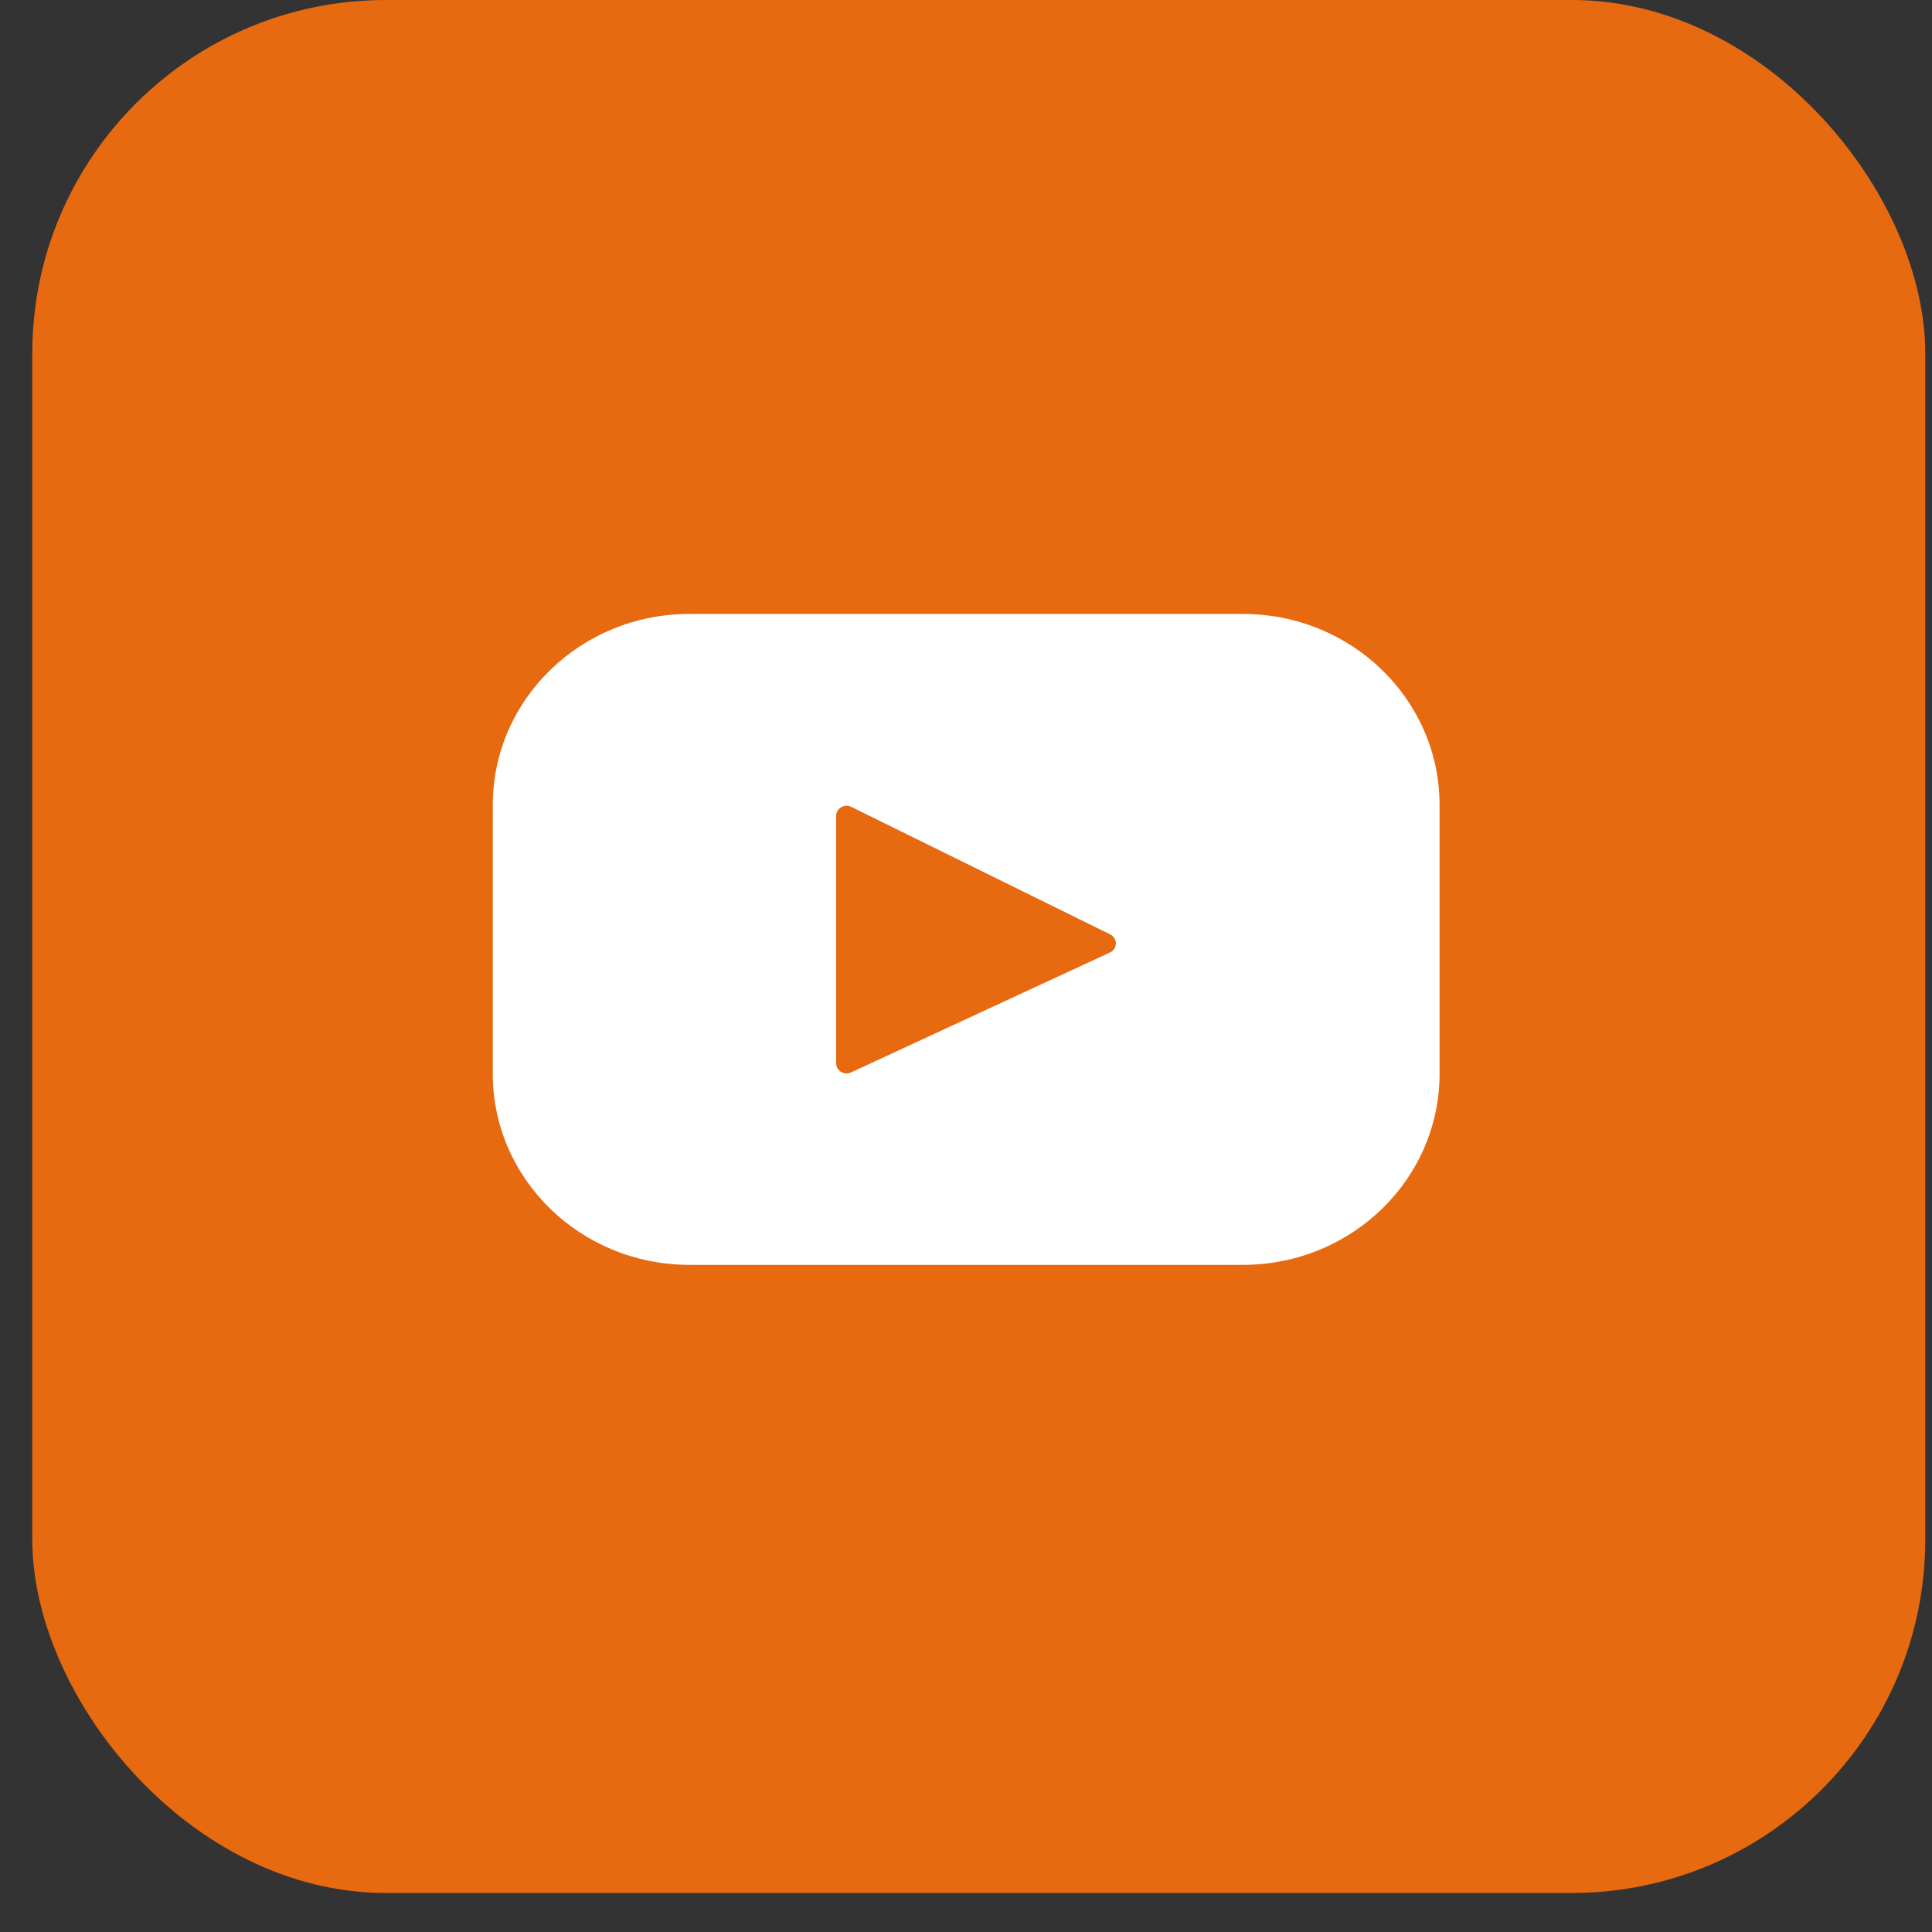 <?xml version="1.0" encoding="UTF-8"?> <svg xmlns="http://www.w3.org/2000/svg" width="35" height="35" viewBox="0 0 35 35" fill="none"><rect x="0" y="0" width="35" height="35" fill="#333333" stroke="none"/><rect x="0.585" width="34.293" height="34.293" rx="6.402" fill="#E76910"></rect><circle cx="17.725" cy="16.872" r="12.864" fill="#E76910"></circle><path d="M22.517 11.122H12.489C10.522 11.122 8.927 12.671 8.927 14.583V19.453C8.927 21.364 10.522 22.914 12.489 22.914H22.517C24.484 22.914 26.079 21.364 26.079 19.453V14.583C26.079 12.671 24.484 11.122 22.517 11.122ZM20.108 17.255L15.417 19.428C15.292 19.486 15.148 19.398 15.148 19.263V14.781C15.148 14.644 15.296 14.556 15.421 14.617L20.111 16.927C20.251 16.995 20.249 17.19 20.108 17.255Z" fill="white"></path></svg> 